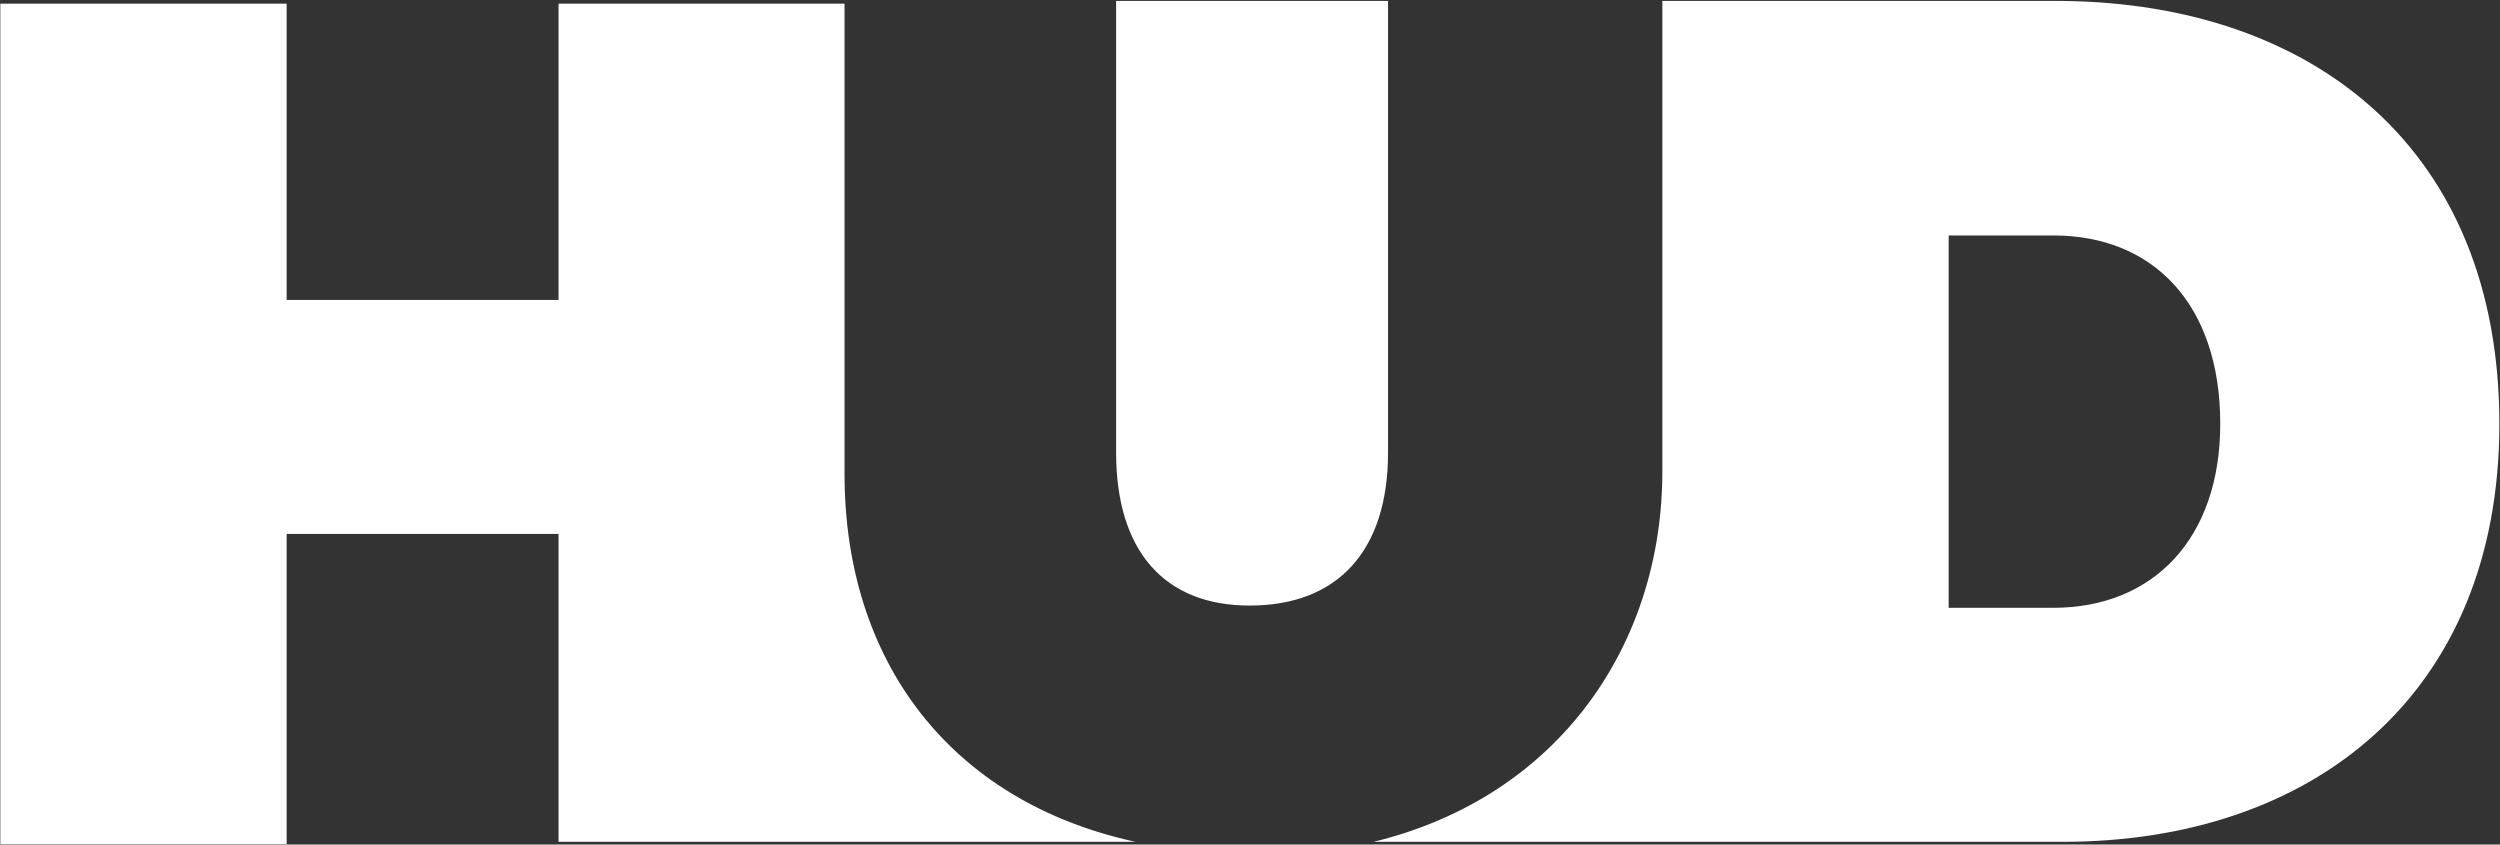 <svg version="1.2" xmlns="http://www.w3.org/2000/svg" viewBox="0 0 1563 528" width="1563" height="528">
	<rect x="0" y="0" width="1563" height="528" fill="#333333" stroke="none"/>
	<title>HBM_BIG copy-svg-svg</title>
	<style>
		.s0 { fill: #ffffff } 
	</style>
	<path id="Path 13" fill-rule="evenodd" class="s0" d="m697.8 283v-282.4h170v282.4c0 61.2-31.3 95.6-86.5 95.6-53.6 0-83.5-34.4-83.5-95.6zm12.1 243.3h-360.7v-192.5h-170v194h-179v-525.5h179v185.2h170v-185.2h178.8v294c0 116.7 65.7 204.7 181.9 230zm852.7-261.3c0 168.8-116.2 261.3-272.9 261.3h-430.9c116.4-28.4 180.5-124 180.5-231.4v-294.3h250.4c156.7 1.7 272.9 92.7 272.9 264.4zm-174.5 0c0-74.7-41.8-117.8-104.4-117.8h-65.4v232.8h65.4c62.6 0 104.4-43.4 104.4-115z"/>
</svg>